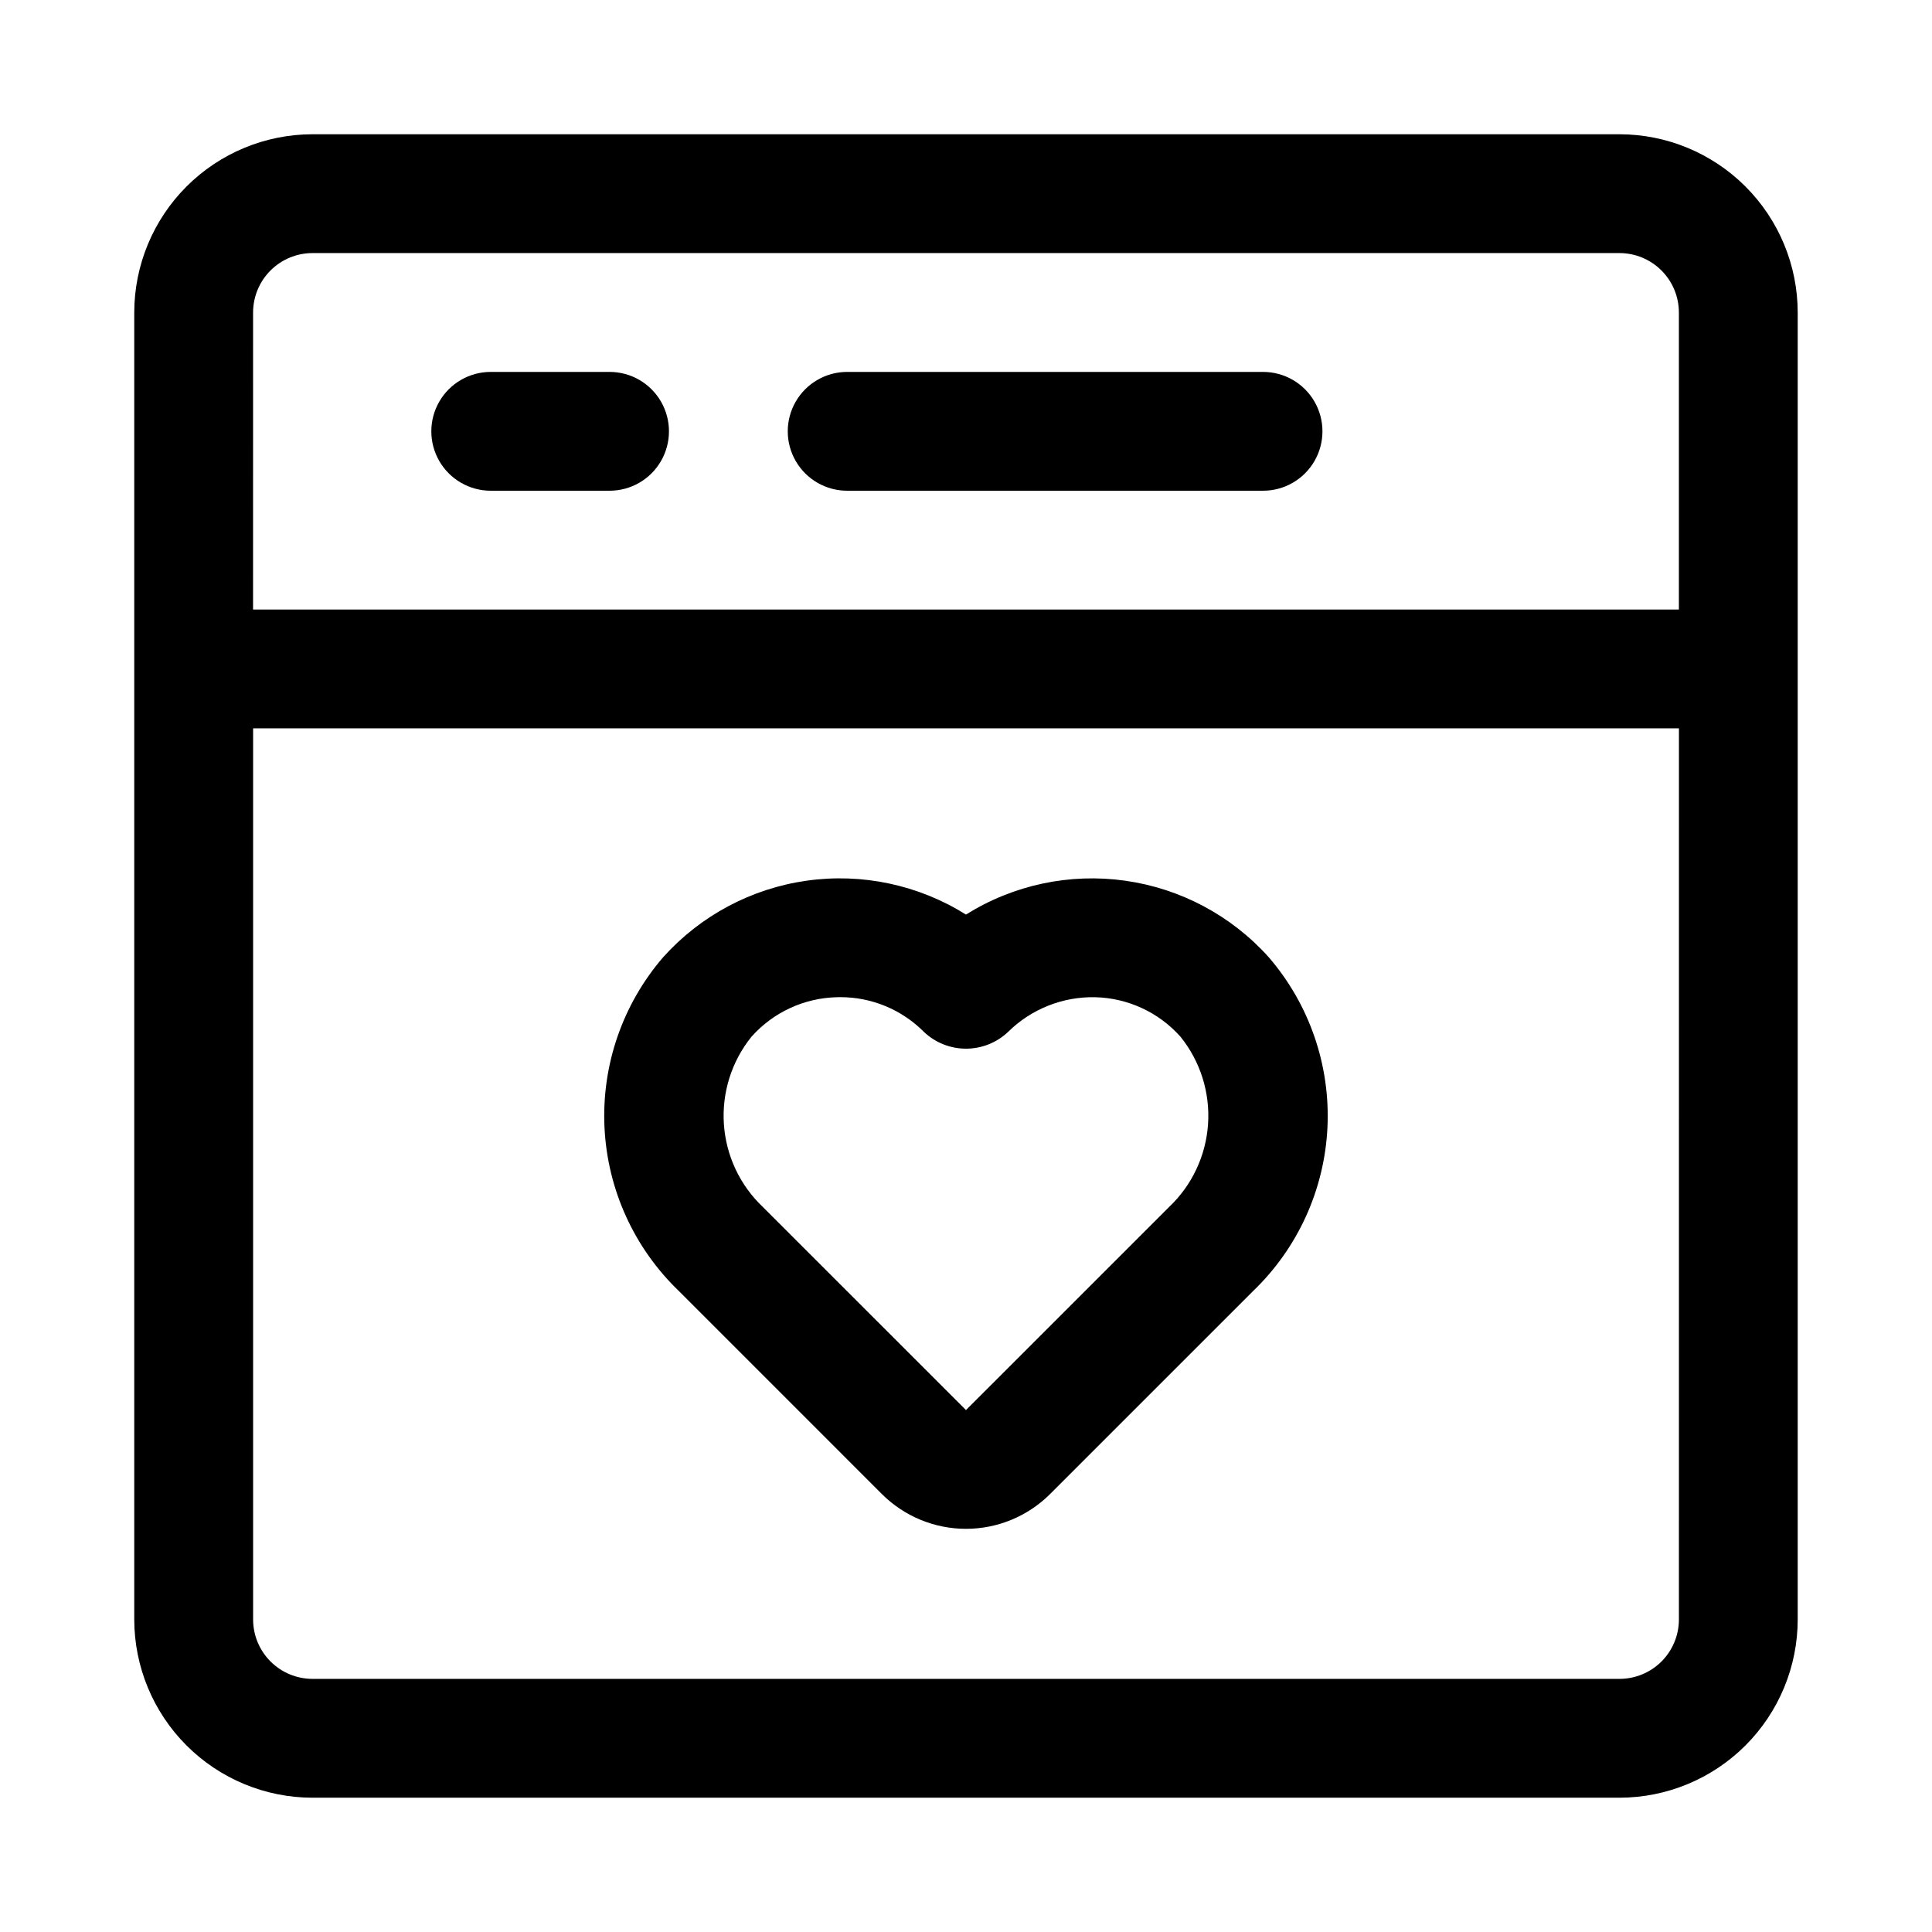 <?xml version="1.0" encoding="UTF-8"?>
<!-- Uploaded to: SVG Repo, www.svgrepo.com, Generator: SVG Repo Mixer Tools -->
<svg fill="#000000" width="800px" height="800px" version="1.1" viewBox="144 144 512 512" xmlns="http://www.w3.org/2000/svg">
 <g>
  <path d="m377.73 539.96c5.914 5.891 13.918 9.195 22.262 9.195 8.348 0 16.352-3.305 22.266-9.195l53.781-53.773v-0.004c11.898-11.406 18.969-26.949 19.75-43.414 0.777-16.469-4.789-32.605-15.555-45.09-9.898-11.035-23.379-18.219-38.059-20.285-14.68-2.07-29.617 1.109-42.18 8.977-12.566-7.867-27.504-11.051-42.184-8.984-14.68 2.066-28.156 9.25-38.062 20.281-10.766 12.484-16.332 28.621-15.551 45.09 0.781 16.465 7.852 32.004 19.75 43.414zm-34.57-121.23c5.766-6.469 13.953-10.254 22.613-10.457l0.859-0.016h0.004c8.348-0.023 16.355 3.301 22.23 9.227 3.012 2.844 6.992 4.426 11.133 4.426s8.125-1.582 11.133-4.426c6.133-6.07 14.465-9.391 23.094-9.211 8.656 0.207 16.84 3.992 22.605 10.457 5.269 6.535 7.879 14.816 7.312 23.191-0.566 8.375-4.269 16.23-10.371 21.992l-53.777 53.77-53.781-53.77c-6.106-5.766-9.809-13.617-10.375-21.992-0.562-8.375 2.047-16.656 7.32-23.191z"/>
  <path d="m573.18 179.58h-346.37c-12.52 0.012-24.527 4.996-33.383 13.848-8.852 8.855-13.836 20.863-13.848 33.383v346.37c0.012 12.523 4.996 24.527 13.848 33.383 8.855 8.855 20.863 13.836 33.383 13.848h346.37c12.523-0.012 24.527-4.992 33.383-13.848 8.855-8.855 13.836-20.859 13.848-33.383v-346.37c-0.012-12.52-4.992-24.527-13.848-33.383-8.855-8.852-20.859-13.836-33.383-13.848zm-362.11 47.23c0.004-4.172 1.664-8.176 4.617-11.125 2.949-2.953 6.953-4.613 11.125-4.617h346.37c4.172 0.004 8.176 1.664 11.129 4.617 2.949 2.949 4.609 6.953 4.613 11.125v78.719l-377.86 0.004zm377.86 346.37c-0.004 4.172-1.664 8.176-4.613 11.129-2.953 2.949-6.957 4.609-11.129 4.613h-346.37c-4.172-0.004-8.176-1.664-11.125-4.613-2.953-2.953-4.613-6.957-4.617-11.129v-236.16h377.86z"/>
  <path d="m478.72 242.56h-110.21c-5.625 0-10.824 3-13.637 7.871-2.812 4.871-2.812 10.875 0 15.746 2.812 4.871 8.012 7.871 13.637 7.871h110.21c5.625 0 10.824-3 13.633-7.871 2.812-4.871 2.812-10.875 0-15.746-2.809-4.871-8.008-7.871-13.633-7.871z"/>
  <path d="m305.54 242.56h-31.488c-5.625 0-10.824 3-13.637 7.871-2.812 4.871-2.812 10.875 0 15.746 2.812 4.871 8.012 7.871 13.637 7.871h31.488c5.625 0 10.82-3 13.633-7.871 2.812-4.871 2.812-10.875 0-15.746-2.812-4.871-8.008-7.871-13.633-7.871z"/>
 </g>
</svg>